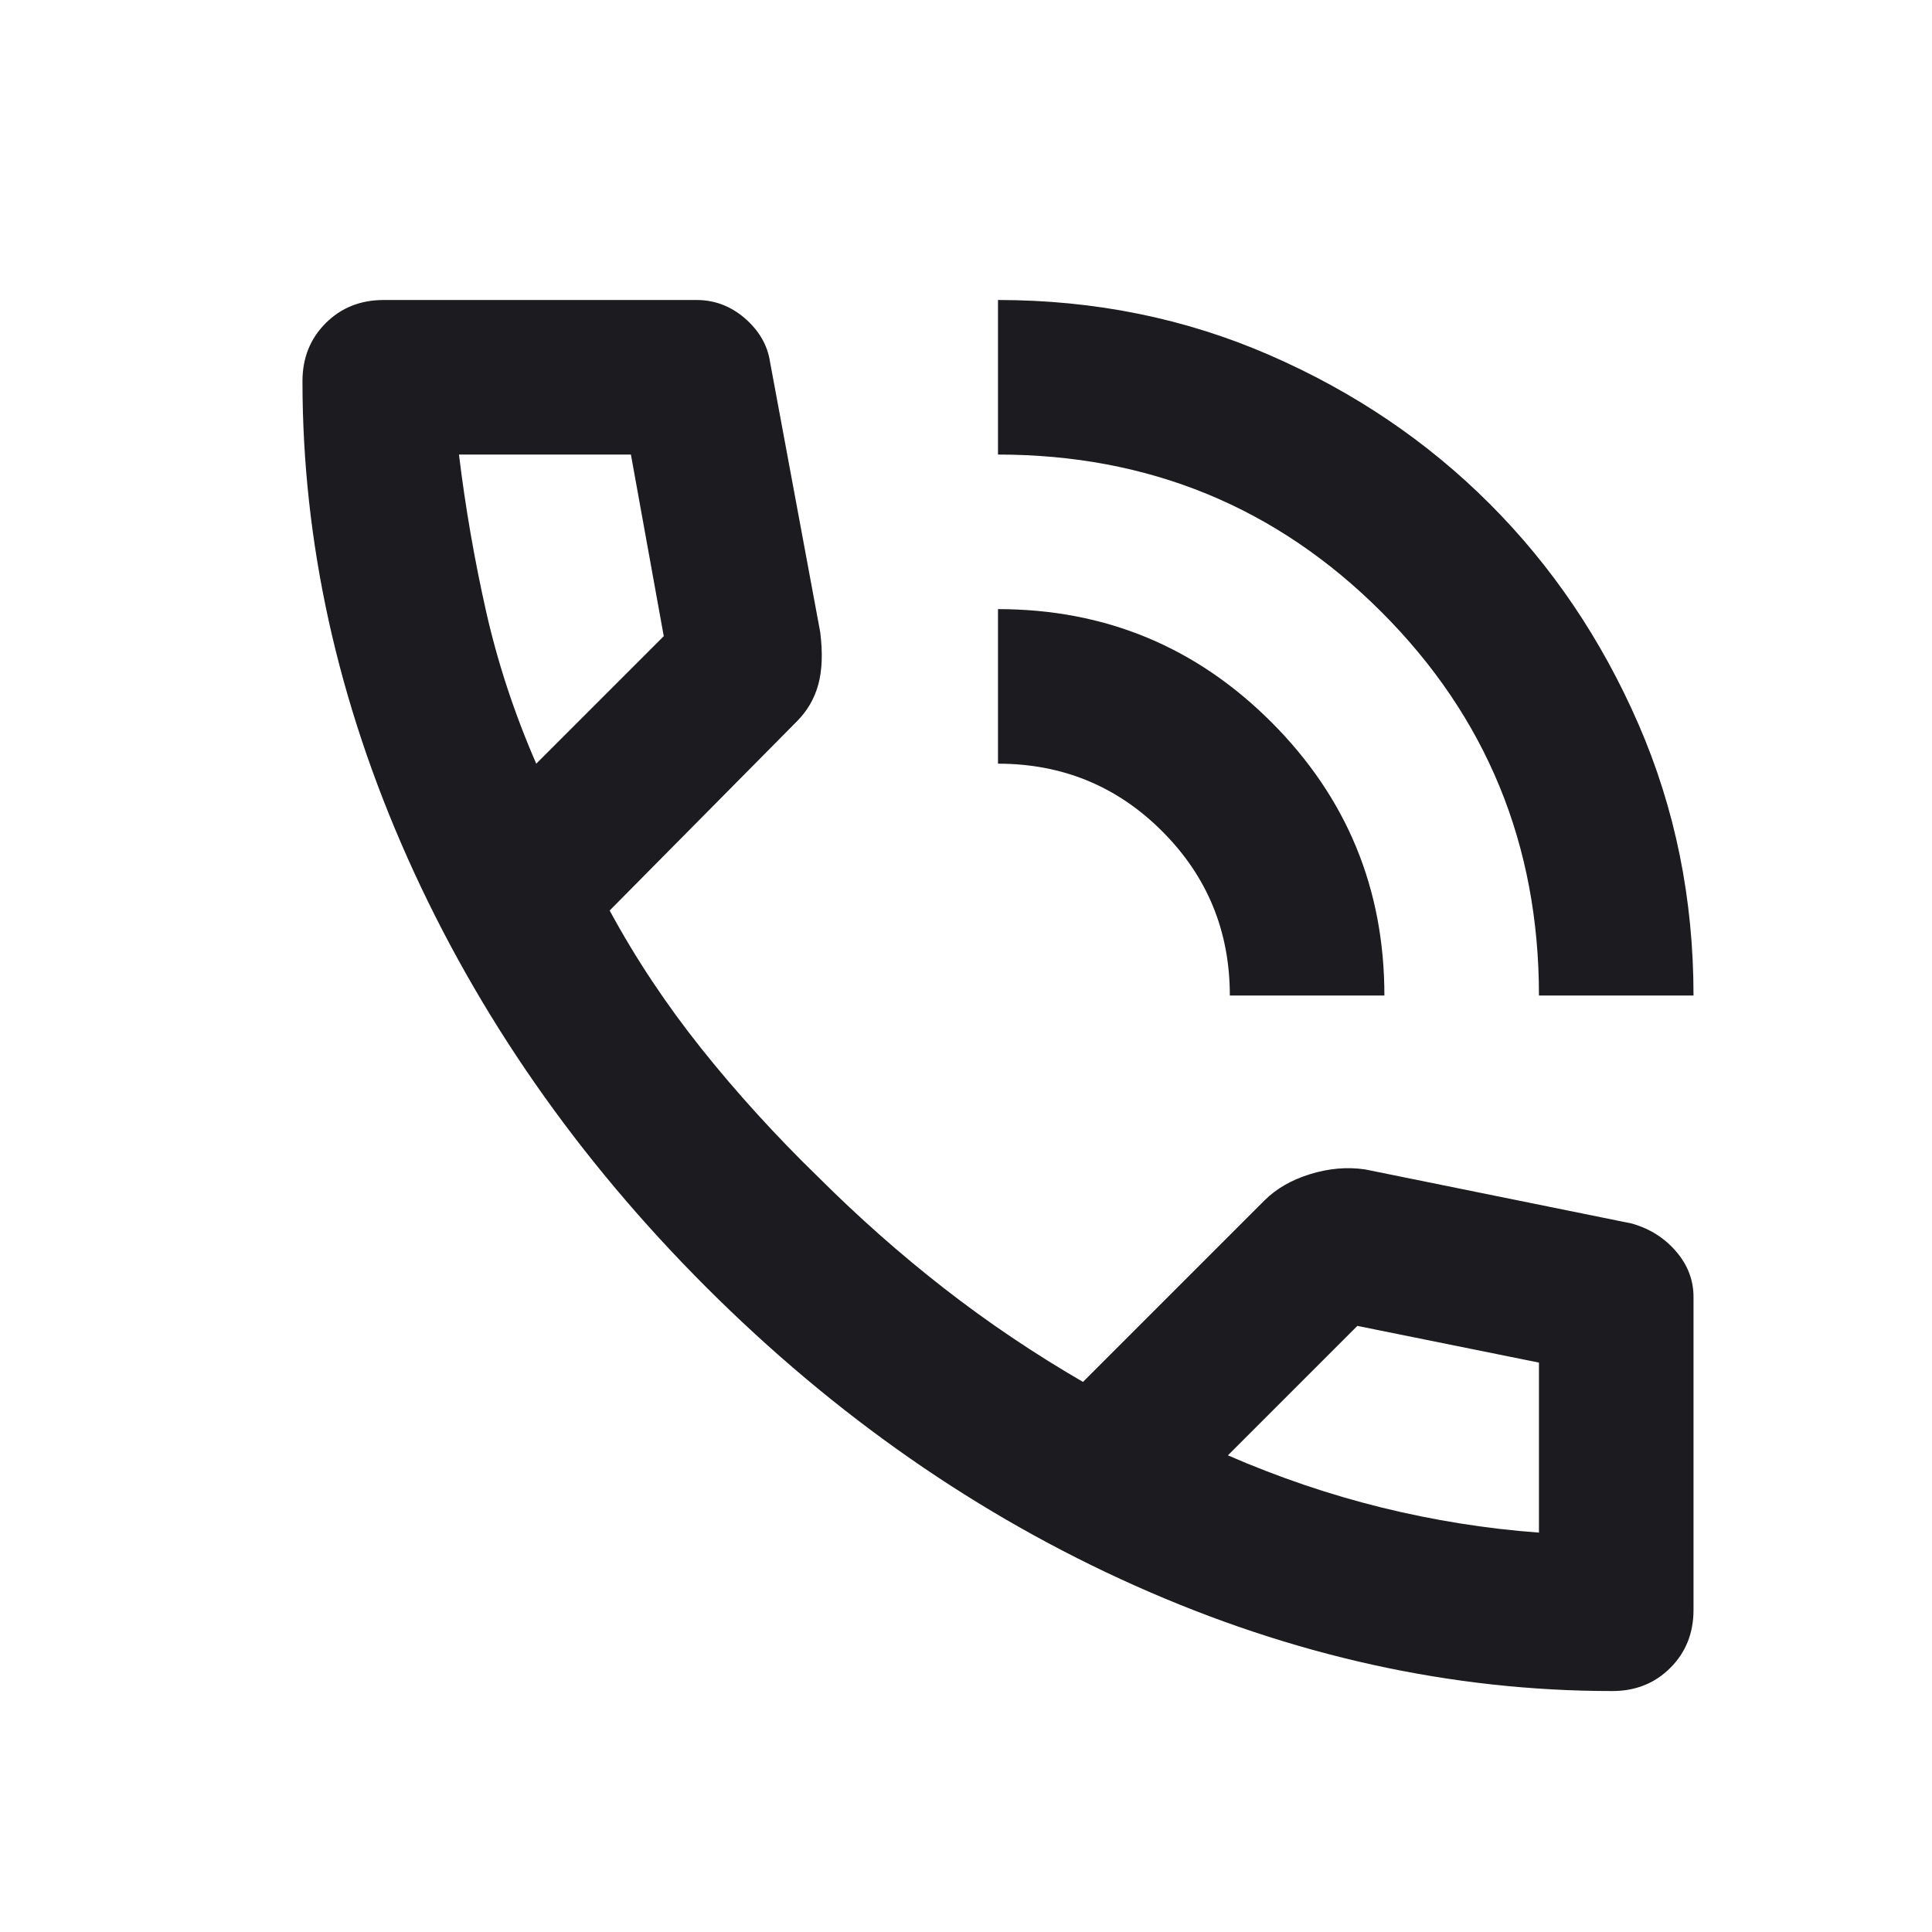 <svg width="25" height="25" viewBox="0 0 25 25" fill="none" xmlns="http://www.w3.org/2000/svg">
<mask id="mask0_7_17" style="mask-type:alpha" maskUnits="userSpaceOnUse" x="0" y="0" width="25" height="25">
<rect x="0.914" y="0.882" width="24" height="24" fill="#D9D9D9"/>
</mask>
<g mask="url(#mask0_7_17)">
<path d="M19.914 12.882C19.914 10.932 19.235 9.278 17.876 7.919C16.518 6.561 14.864 5.882 12.914 5.882V3.882C14.164 3.882 15.335 4.119 16.426 4.594C17.518 5.069 18.468 5.711 19.276 6.519C20.085 7.328 20.726 8.278 21.201 9.369C21.676 10.461 21.914 11.632 21.914 12.882H19.914ZM15.914 12.882C15.914 12.048 15.622 11.34 15.039 10.757C14.456 10.173 13.747 9.882 12.914 9.882V7.882C14.297 7.882 15.476 8.369 16.451 9.344C17.426 10.319 17.914 11.498 17.914 12.882H15.914ZM20.864 21.882C18.781 21.882 16.722 21.427 14.689 20.519C12.656 19.611 10.806 18.323 9.139 16.657C7.472 14.99 6.185 13.14 5.276 11.107C4.368 9.073 3.914 7.015 3.914 4.932C3.914 4.632 4.014 4.382 4.214 4.182C4.414 3.982 4.664 3.882 4.964 3.882H9.014C9.247 3.882 9.456 3.961 9.639 4.119C9.822 4.278 9.931 4.465 9.964 4.682L10.614 8.182C10.647 8.448 10.639 8.673 10.589 8.857C10.539 9.04 10.447 9.198 10.314 9.332L7.889 11.782C8.222 12.398 8.618 12.994 9.076 13.569C9.535 14.144 10.039 14.698 10.589 15.232C11.106 15.748 11.647 16.227 12.214 16.669C12.781 17.111 13.381 17.515 14.014 17.882L16.364 15.532C16.514 15.382 16.71 15.269 16.951 15.194C17.193 15.119 17.431 15.098 17.664 15.132L21.114 15.832C21.347 15.898 21.539 16.019 21.689 16.194C21.839 16.369 21.914 16.565 21.914 16.782V20.832C21.914 21.132 21.814 21.382 21.614 21.582C21.414 21.782 21.164 21.882 20.864 21.882ZM6.939 9.882L8.589 8.232L8.164 5.882H5.939C6.022 6.565 6.139 7.24 6.289 7.907C6.439 8.573 6.656 9.232 6.939 9.882ZM15.889 18.832C16.539 19.115 17.201 19.34 17.876 19.507C18.551 19.673 19.231 19.782 19.914 19.832V17.632L17.564 17.157L15.889 18.832Z" fill="#1C1B1F"/>
</g>
</svg>
